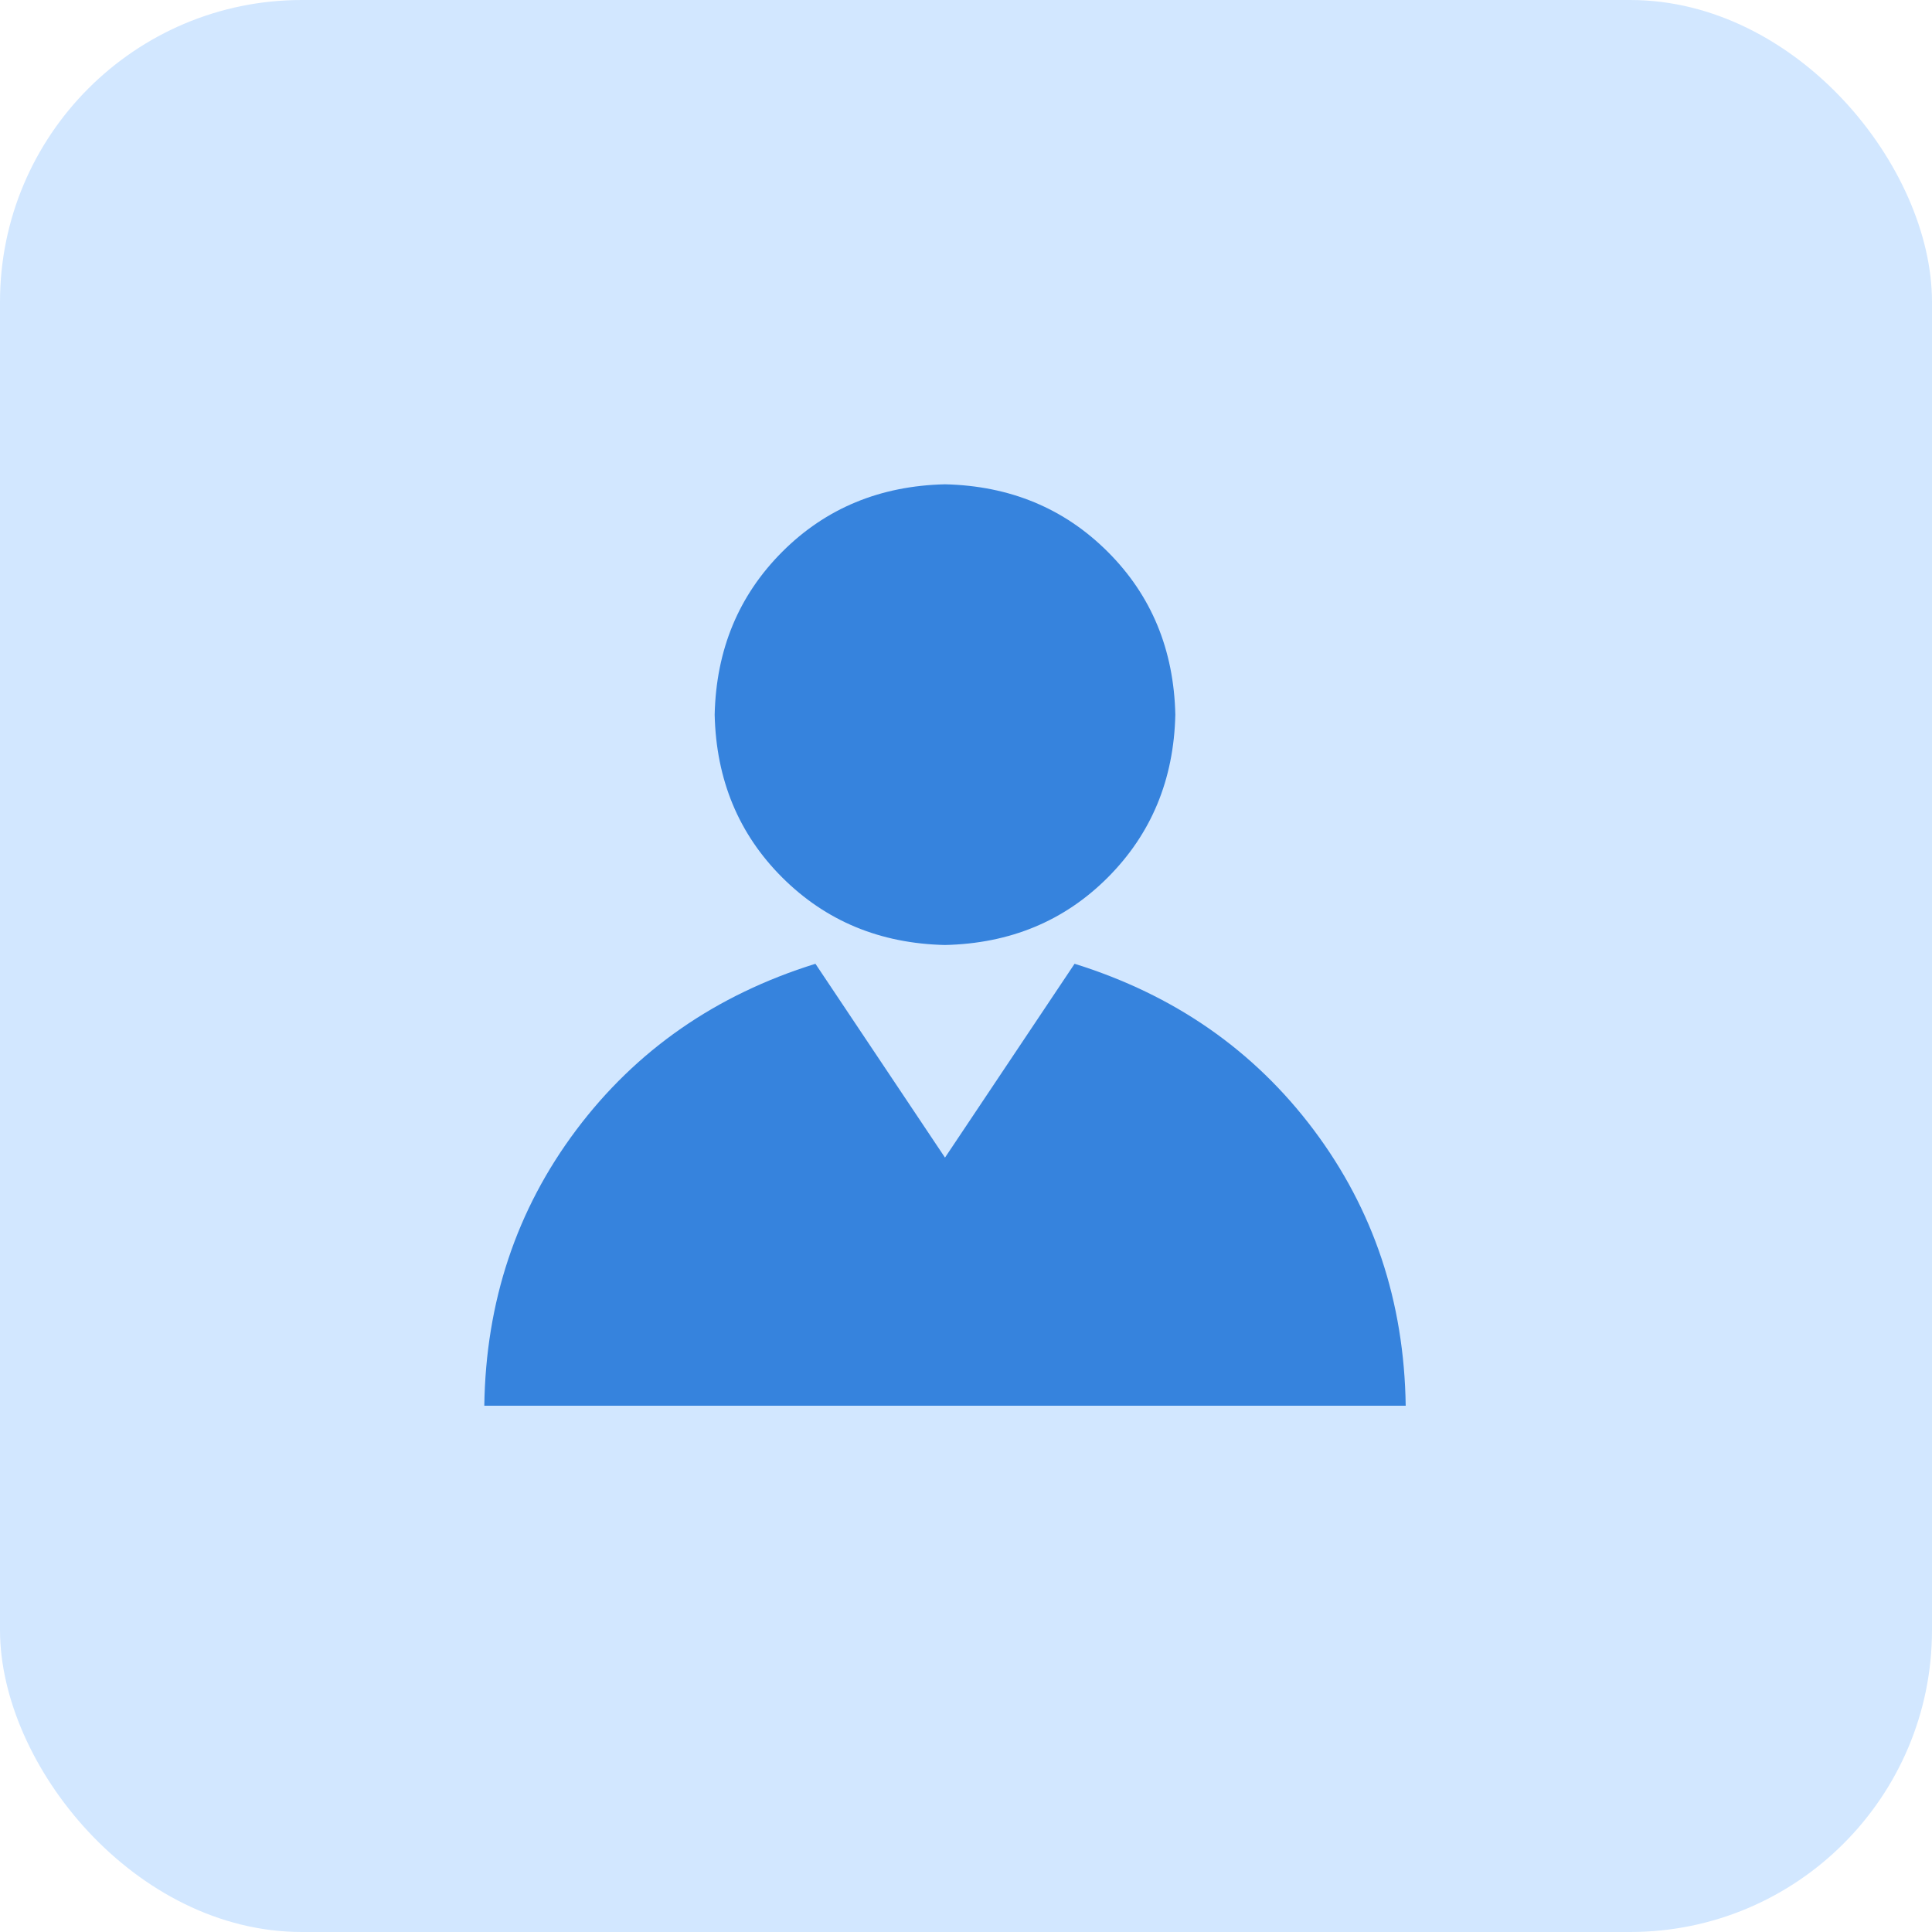 <svg width="46" height="46" viewBox="0 0 46 46" fill="none" xmlns="http://www.w3.org/2000/svg">
<rect width="46" height="46" rx="7.188" fill="#D2E7FF"/>
<path d="M25.585 22.947C27.957 23.686 29.856 25.006 31.28 26.904C32.704 28.803 33.433 30.99 33.469 33.469H11.531C11.567 30.99 12.296 28.803 13.72 26.904C15.144 25.006 17.043 23.686 19.415 22.947L22.5 27.562L25.585 22.947ZM27.984 17.016C27.949 18.563 27.412 19.854 26.376 20.892C25.34 21.93 24.047 22.465 22.5 22.5C20.953 22.465 19.662 21.928 18.624 20.892C17.586 19.856 17.051 18.563 17.016 17.016C17.051 15.468 17.588 14.177 18.624 13.139C19.66 12.102 20.953 11.567 22.5 11.531C24.047 11.567 25.338 12.103 26.376 13.139C27.414 14.176 27.949 15.468 27.984 17.016Z" fill="#3683DD"/>
</svg>
